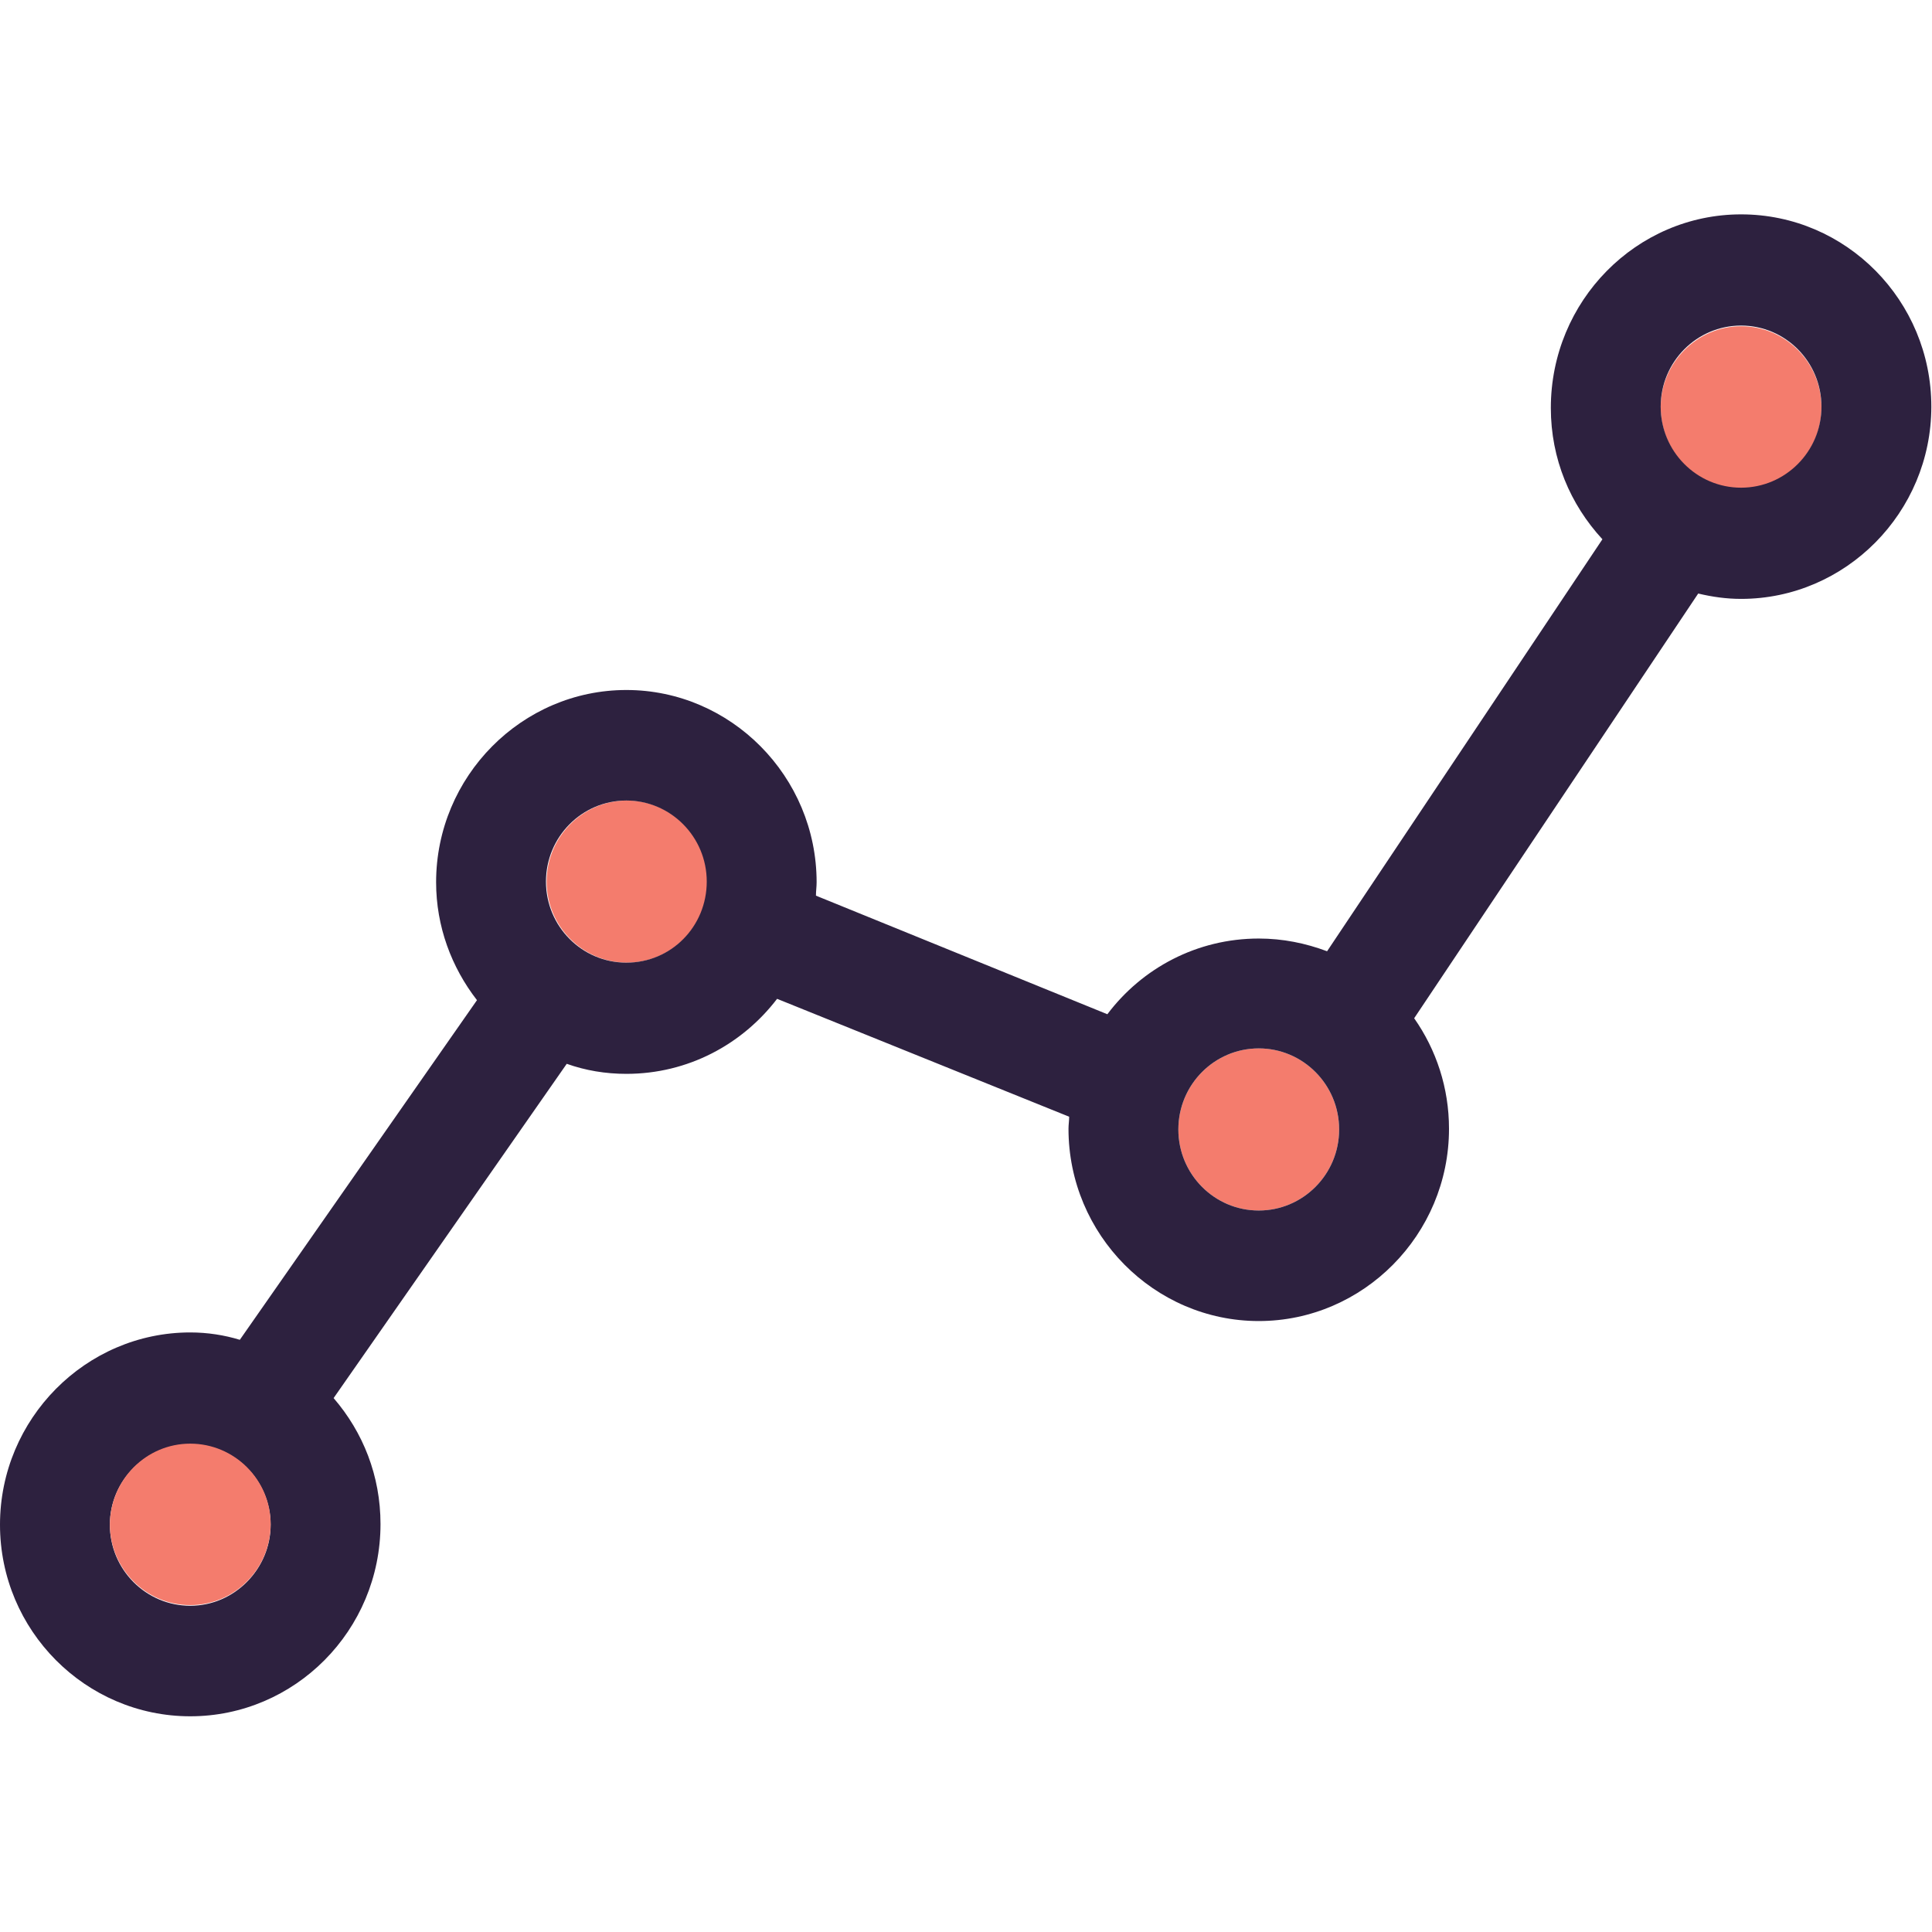 <?xml version="1.0" encoding="utf-8"?>
<!-- Generator: Adobe Illustrator 19.0.1, SVG Export Plug-In . SVG Version: 6.00 Build 0)  -->
<svg version="1.1" id="Layer_1" xmlns="http://www.w3.org/2000/svg" xmlns:xlink="http://www.w3.org/1999/xlink" x="0px" y="0px"
	 viewBox="0 0 288.4 288.4" style="enable-background:new 0 0 288.4 288.4;" xml:space="preserve">
<style type="text/css">
	.st0{fill:#F47C6D;}
	.st1{fill:#2D213F;}
</style>
<g>
	<g>
		<g id="XMLID_27_">
			<g>
				<path class="st0" d="M259.9,48.7c6.6,0,12,5.4,12,12.1s-5.4,12.1-12,12.1c-6.6,0-12-5.4-12-12.1S253.4,48.7,259.9,48.7z"/>
				<path class="st0" d="M187.9,156.5c6.6,0,12,5.4,12,12.1s-5.4,12.1-12,12.1c-6.6,0-12-5.4-12-12.1S181.3,156.5,187.9,156.5z"/>
				<path class="st0" d="M93.6,119.5c6.6,0,12,5.4,12,12.1s-5.4,12.1-12,12.1c-6.6,0-12-5.4-12-12.1S87,119.5,93.6,119.5z"/>
				<path class="st1" d="M259.9,32c15.7,0,28.4,12.9,28.4,28.7s-12.8,28.7-28.4,28.7c-2.2,0-4.3-0.3-6.4-0.8l-42.4,63.4
					c3.3,4.7,5.2,10.4,5.2,16.5c0,15.8-12.8,28.7-28.4,28.7s-28.4-12.9-28.4-28.7c0-0.6,0.1-1.2,0.1-1.8L116,149.1
					c-5.2,6.8-13.3,11.2-22.5,11.2c-3.1,0-6.1-0.5-8.9-1.5l-34.8,49.9c4.4,5.1,7,11.6,7,18.8c0,15.9-12.8,28.7-28.4,28.7
					S0,243.4,0,227.6c0-15.8,12.8-28.7,28.4-28.7c2.6,0,5.1,0.4,7.4,1.1l35.4-50.7c-3.8-4.9-6.1-11-6.1-17.6
					c0-15.8,12.8-28.7,28.4-28.7s28.4,12.9,28.4,28.7c0,0.7-0.1,1.3-0.1,2l43.5,17.7c5.2-6.9,13.4-11.3,22.6-11.3
					c3.6,0,7,0.7,10.2,1.9l41.1-61.5c-4.8-5.2-7.7-12-7.7-19.6C231.5,44.9,244.3,32,259.9,32z M271.9,60.7c0-6.7-5.4-12.1-12-12.1
					c-6.6,0-12,5.4-12,12.1s5.4,12.1,12,12.1C266.5,72.8,271.9,67.4,271.9,60.7z M199.9,168.6c0-6.7-5.4-12.1-12-12.1
					c-6.6,0-12,5.4-12,12.1s5.4,12.1,12,12.1C194.5,180.7,199.9,175.3,199.9,168.6z M105.5,131.6c0-6.7-5.4-12.1-12-12.1
					c-6.6,0-12,5.4-12,12.1s5.4,12.1,12,12.1C100.2,143.7,105.5,138.3,105.5,131.6z M40.4,227.6c0-6.6-5.4-12-12-12s-12,5.4-12,12
					c0,6.7,5.4,12.1,12,12.1S40.4,234.2,40.4,227.6z"/>
				<path class="st0" d="M28.4,215.5c6.6,0,12,5.4,12,12c0,6.7-5.4,12.1-12,12.1s-12-5.4-12-12.1C16.5,220.9,21.8,215.5,28.4,215.5z
					"/>
			</g>
		</g>
	</g>
</g>
</svg>
